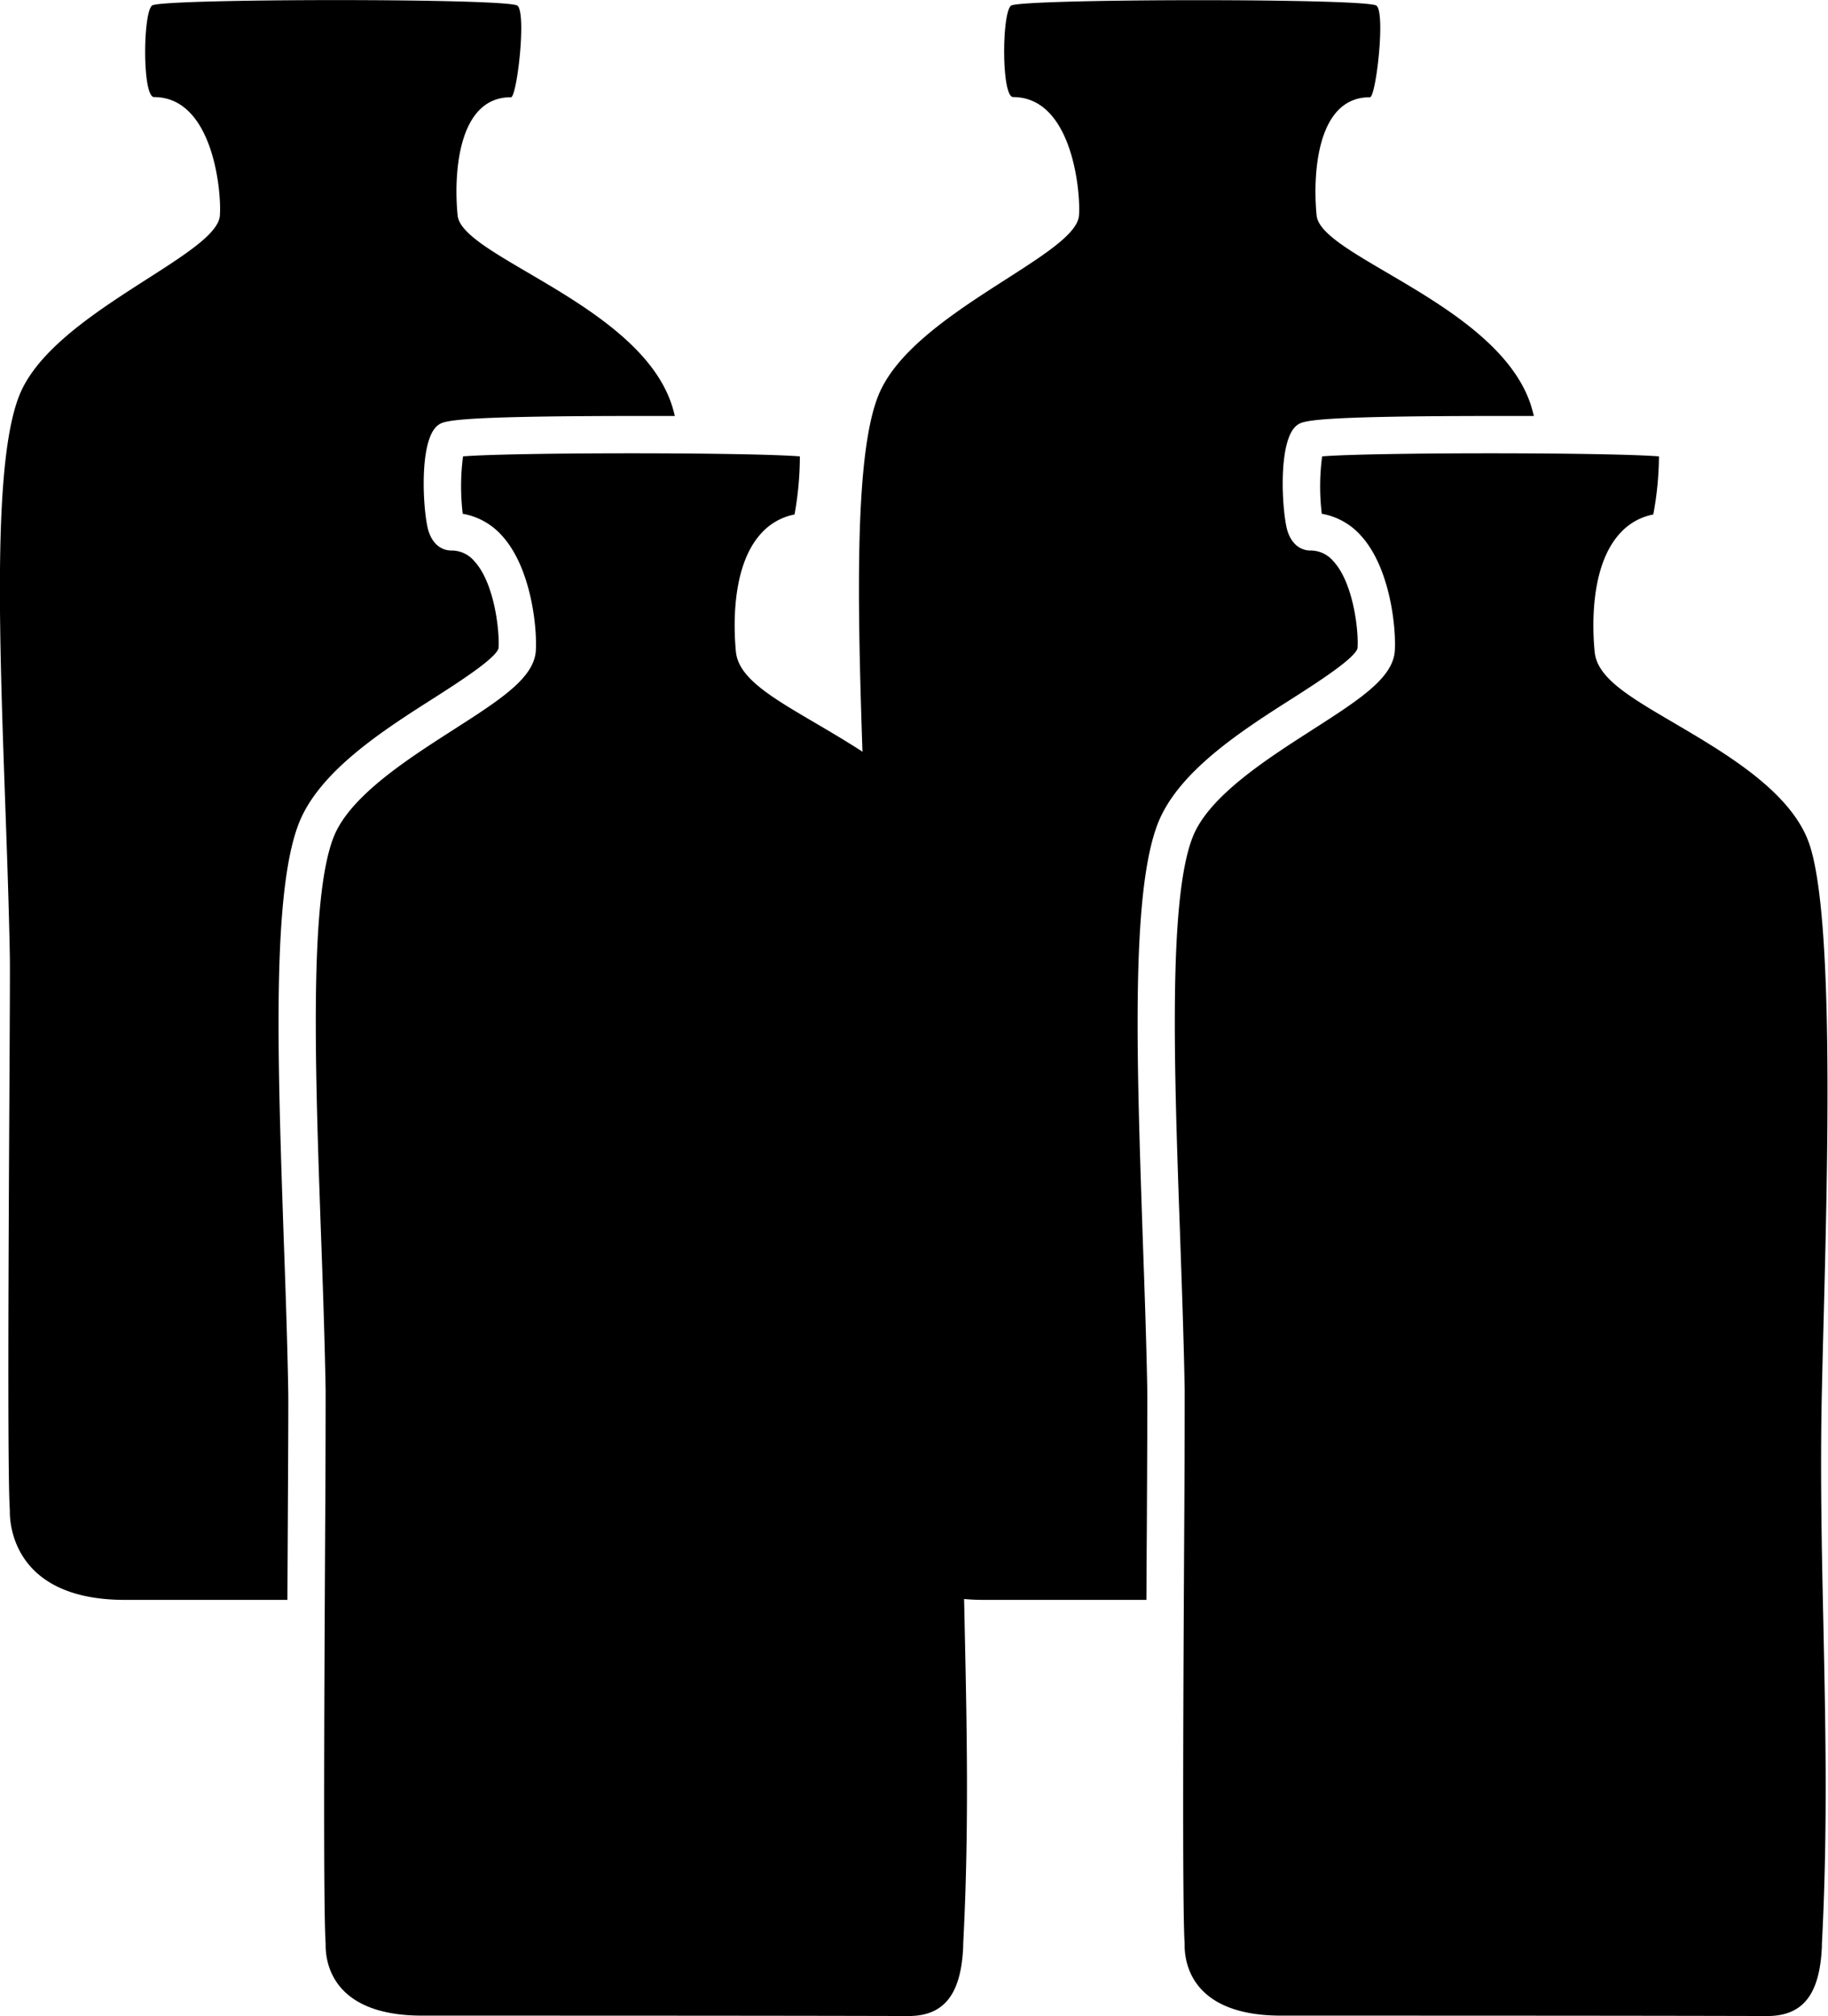<svg xmlns="http://www.w3.org/2000/svg" viewBox="0 0 308.53 340.13"><path d="M193.56,258.18c.06-12,.11-21.5.08-23.53-.15-8.43-.48-17.57-.79-26.4-1-29.74-2-57.83,2.63-69.47,3.51-8.73,14.17-15.56,22.73-21,4.17-2.67,10.47-6.71,10.91-8.41.22-2.75-.64-11-4.09-14.7a5,5,0,0,0-3.88-1.79c-.83,0-2.85-.32-3.82-3.21-.9-2.71-1.82-15.37,1.58-17.93,1-.72,2-1.53,32.73-1.56h1.16l6.09,0c-.19-.74-.38-1.44-.58-2.05-5.7-16.8-35.39-24.83-36.09-31.77-.66-6.62-.1-20,9-19.95,1,0,2.66-14.19,1.1-15.46s-60.09-1.18-61.67,0S169,16.38,171,16.38c10,0,11.42,16.06,11.11,20-.54,6.8-28.25,16.38-33.86,30.34C142.44,81.15,146,126,146.65,161.3c.11,6.47-.62,84.33,0,93.5,0,.6-.62,15.12,19.43,15.12h27.41C193.51,265.89,193.53,261.93,193.56,258.18Z"></path><path d="M48.57,258.18c.06-12,.12-21.5.08-23.53-.15-8.43-.47-17.57-.79-26.4-1-29.74-2-57.83,2.63-69.47,3.51-8.73,14.17-15.56,22.73-21,4.17-2.67,10.48-6.71,10.92-8.41.21-2.75-.65-11-4.09-14.7a5,5,0,0,0-3.89-1.79c-.82,0-2.85-.32-3.81-3.21-.91-2.71-1.82-15.37,1.57-17.93,1-.72,2-1.53,32.74-1.56h1.16l6.08,0c-.18-.74-.37-1.44-.58-2.05-5.69-16.8-35.38-24.83-36.08-31.77-.67-6.62-.1-20,9-19.95,1,0,2.66-14.19,1.09-15.46S27.25-.26,25.68.92,24,16.38,26,16.38c10,0,11.42,16.06,11.11,20C36.6,43.13,8.89,52.71,3.28,66.67-2.55,81.15,1,126,1.66,161.3c.12,6.47-.62,84.33,0,93.5,0,.6-.62,15.12,19.43,15.12H48.51C48.53,265.89,48.55,261.93,48.57,258.18Z"></path><path d="M78.1,86.68a11.5,11.5,0,0,1,6.59,3.66c5,5.44,6,15.69,5.74,19.53-.36,4.56-6,8.18-13.8,13.18s-17.52,11.22-20.28,18.08c-4.18,10.4-3.16,39.12-2.18,66.89.32,8.87.64,18,.79,26.52,0,2.1,0,11.62-.08,23.67-.13,25.31-.34,63.55.08,69.67,0,.05,0,.16,0,.31,0,3.57,1.7,11.87,16.27,11.87,19.52,0,60.16,0,82.05.07h.05c6,0,8.9-3.63,9.24-11.78l0-.42c1-19,.61-36.75.24-53.9-.27-12.81-.55-26-.25-39.51.08-3.26.17-6.84.27-10.64.72-27.53,1.8-69.13-2.39-81.48-3-8.78-14-15.23-22.83-20.42-7.52-4.41-12.95-7.6-13.4-12-.32-3.24-1-14.27,4.27-20a10.14,10.14,0,0,1,5.62-3.18A54.92,54.92,0,0,0,135,77c-8.83-.7-48.43-.69-56.85,0A39,39,0,0,0,78.1,86.68Z"></path><path d="M223.09,86.68a11.45,11.45,0,0,1,6.58,3.66c5,5.44,6,15.69,5.74,19.53-.36,4.56-6,8.18-13.79,13.18s-17.53,11.22-20.28,18.08c-4.18,10.4-3.17,39.12-2.18,66.89.31,8.87.64,18,.79,26.52,0,2.1,0,11.62-.08,23.67-.14,25.31-.34,63.55.07,69.67,0,.05,0,.16,0,.31,0,3.57,1.71,11.87,16.27,11.87,19.53,0,60.17,0,82,.07h.05c6.05,0,8.9-3.63,9.24-11.78l0-.42c1-19,.61-36.75.25-53.9-.28-12.81-.56-26-.25-39.51.07-3.26.16-6.84.26-10.64.72-27.53,1.81-69.13-2.38-81.48-3-8.78-14-15.23-22.83-20.42-7.52-4.41-13-7.6-13.4-12-.33-3.24-1-14.27,4.27-20a10.11,10.11,0,0,1,5.62-3.18A54.92,54.92,0,0,0,280,77c-8.84-.7-48.44-.69-56.85,0A38.56,38.56,0,0,0,223.09,86.68Z"></path></svg>